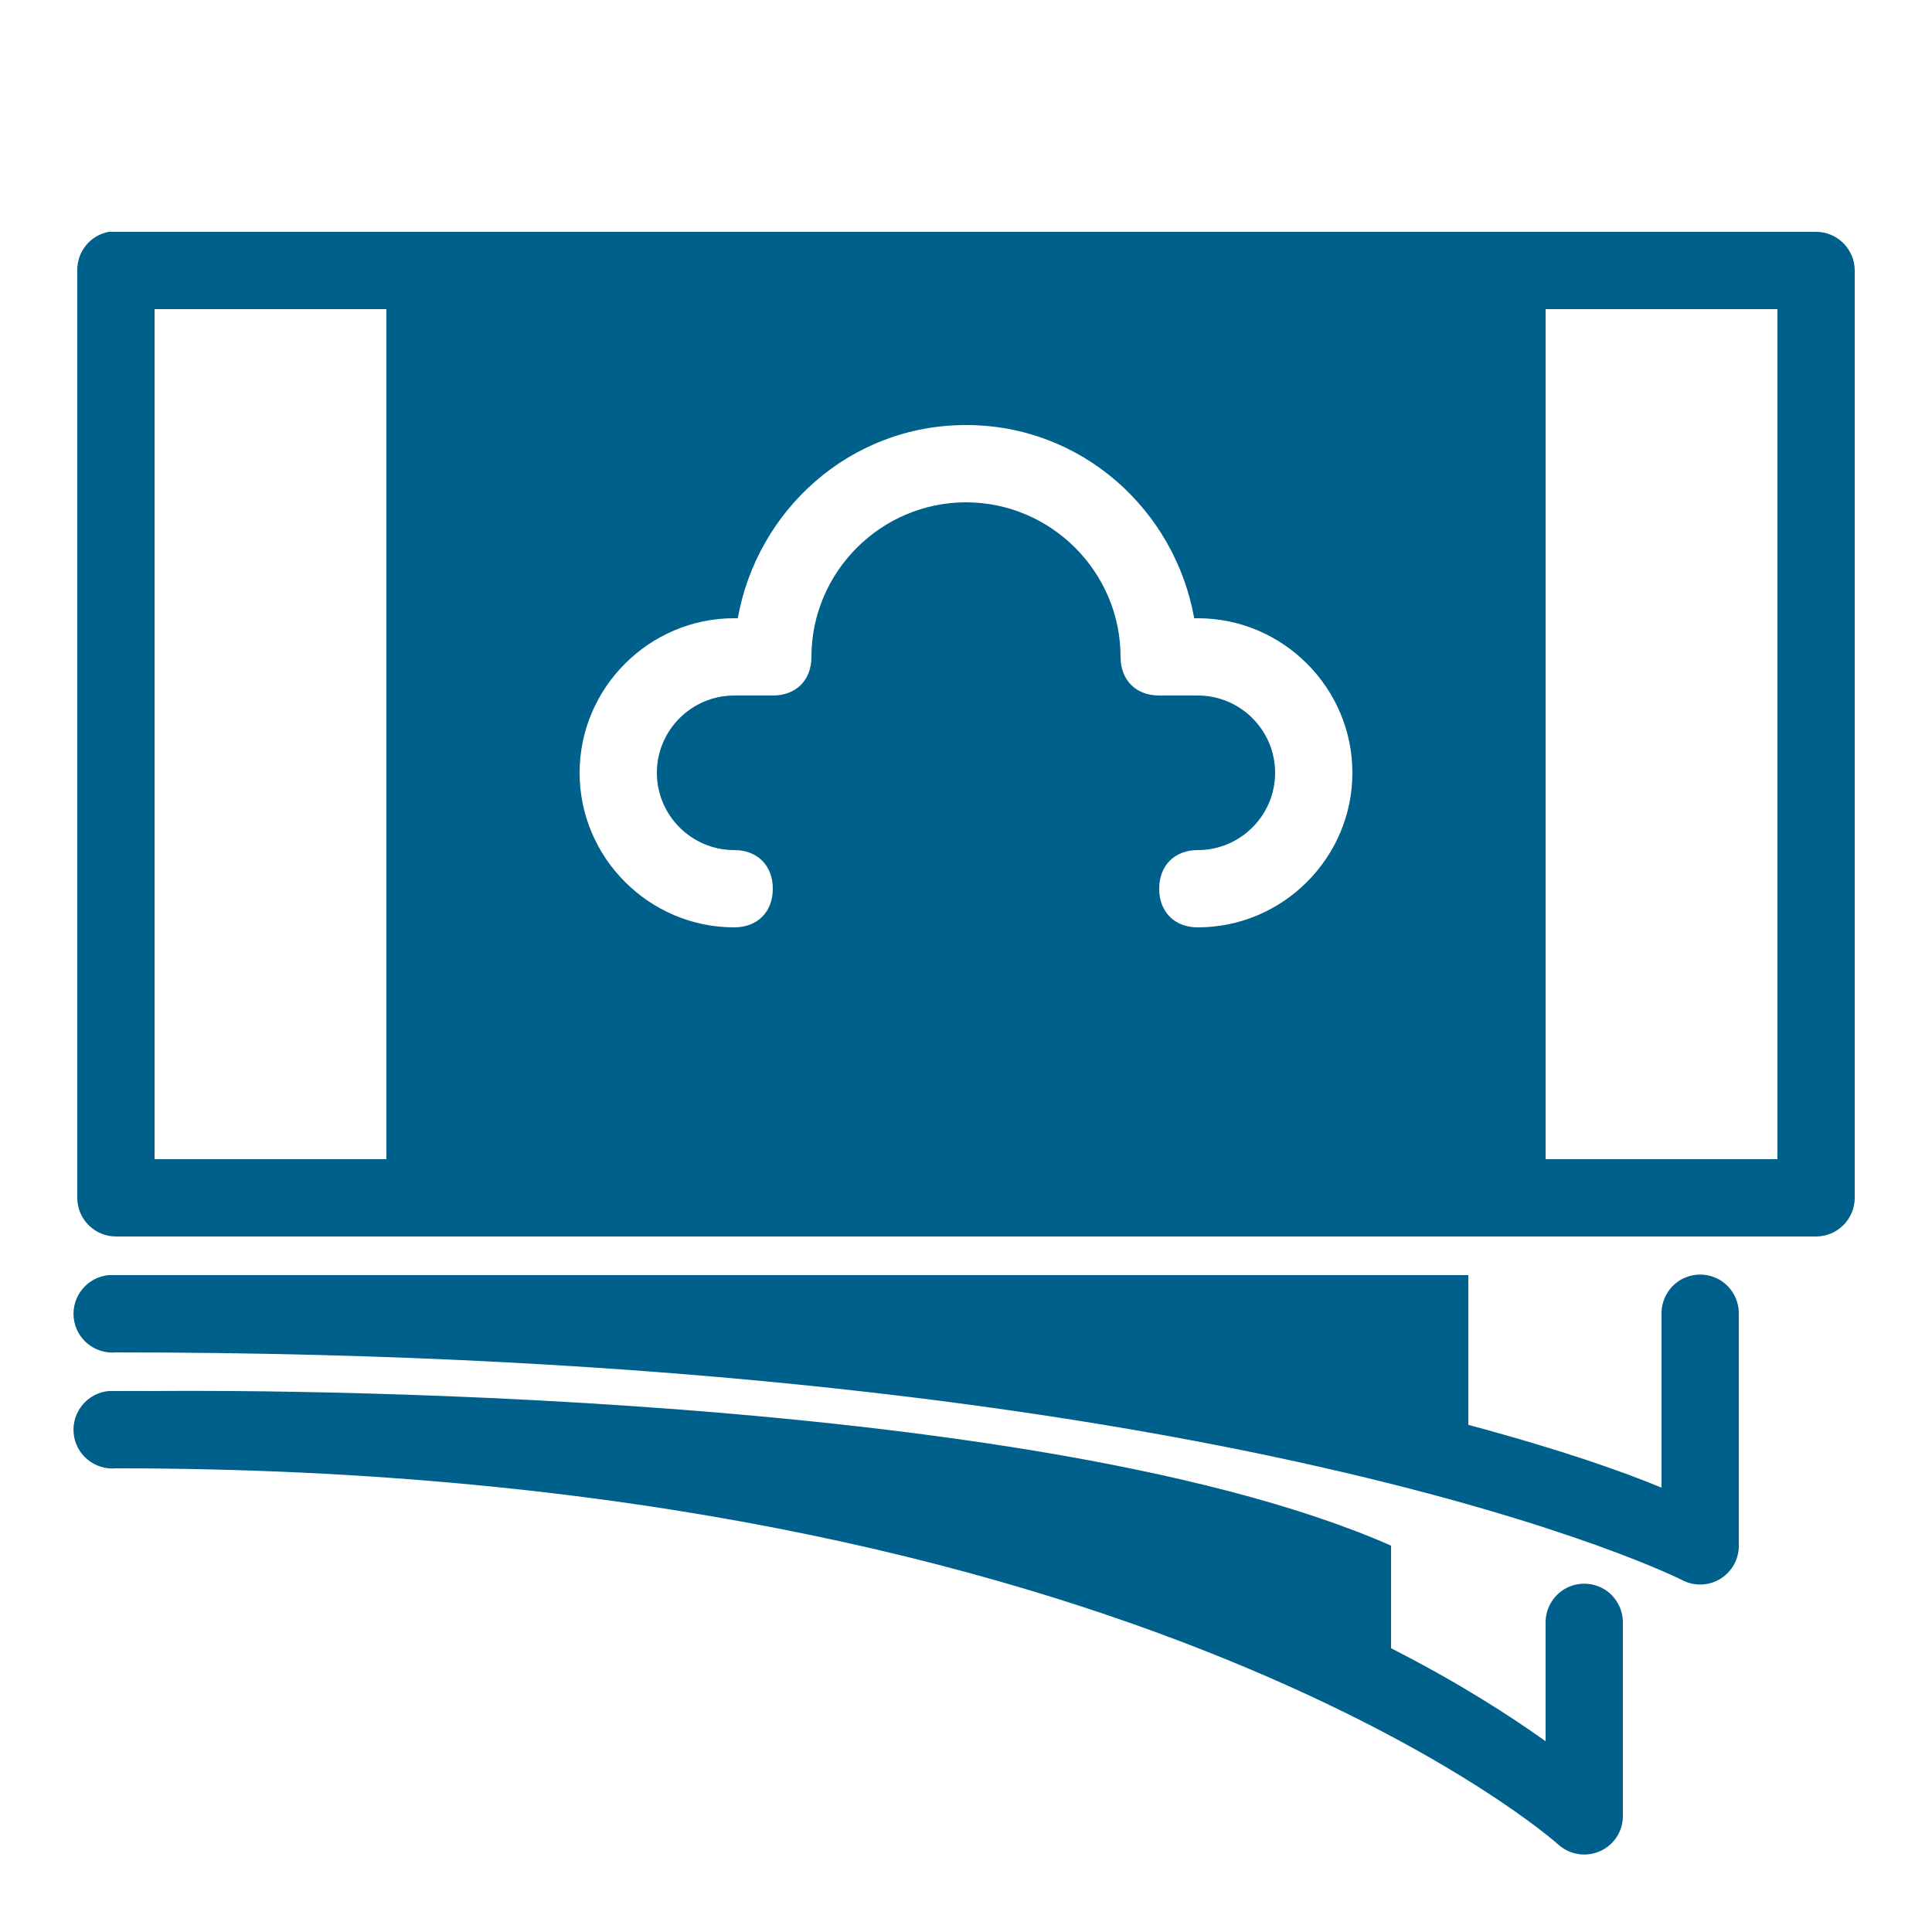 <svg class="icon" xmlns="http://www.w3.org/2000/svg" xmlns:xlink="http://www.w3.org/1999/xlink" viewBox="0 0 50 50" version="1.1" fill="#00608c"><g id="surface1" fill="#00608c"><path style=" " d="M 2.812 6 C 2.336 6.09 1.992 6.512 2 7 L 2 31 C 2 31.551 2.449 32 3 32 L 47 32 C 47.551 32 48 31.551 48 31 L 48 7 C 48 6.449 47.551 6 47 6 L 3 6 C 2.969 6 2.938 6 2.906 6 C 2.875 6 2.844 6 2.812 6 Z M 4 8 L 10 8 L 10 30 L 4 30 Z M 40 8 L 46 8 L 46 30 L 40 30 Z M 25 11 C 28 11 30.406 13.199 30.906 16 L 31 16 C 33.199 16 35 17.801 35 20 C 35 22.199 33.199 24 31 24 C 30.398 24 30 23.602 30 23 C 30 22.398 30.398 22 31 22 C 32.102 22 33 21.102 33 20 C 33 18.898 32.102 18 31 18 L 30 18 C 29.398 18 29 17.602 29 17 C 29 14.801 27.199 13 25 13 C 22.801 13 21 14.801 21 17 C 21 17.602 20.602 18 20 18 L 19 18 C 17.898 18 17 18.898 17 20 C 17 21.102 17.898 22 19 22 C 19.602 22 20 22.398 20 23 C 20 23.602 19.602 24 19 24 C 16.801 24 15 22.199 15 20 C 15 17.801 16.801 16 19 16 L 19.094 16 C 19.594 13.199 22 11 25 11 Z M 2.812 33 C 2.262 33.051 1.855 33.543 1.906 34.094 C 1.957 34.645 2.449 35.051 3 35 C 17.48 35 27.652 36.484 34.188 37.969 C 40.723 39.453 43.562 40.906 43.562 40.906 C 43.875 41.059 44.242 41.039 44.535 40.852 C 44.824 40.668 45.004 40.348 45 40 L 45 34 C 45.004 33.641 44.816 33.305 44.504 33.121 C 44.191 32.941 43.809 32.941 43.496 33.121 C 43.184 33.305 42.996 33.641 43 34 L 43 38.5 C 42.027 38.098 40.5 37.547 38 36.875 L 38 33 L 4 33 C 3.66 33 3.348 33 3 33 C 2.969 33 2.938 33 2.906 33 C 2.875 33 2.844 33 2.812 33 Z M 2.812 36 C 2.262 36.051 1.855 36.543 1.906 37.094 C 1.957 37.645 2.449 38.051 3 38 C 16.324 38 25.699 40.484 31.719 42.938 C 37.738 45.391 40.344 47.75 40.344 47.75 C 40.641 48.008 41.055 48.066 41.414 47.906 C 41.77 47.746 42 47.391 42 47 L 42 42 C 42.004 41.641 41.816 41.305 41.504 41.121 C 41.191 40.941 40.809 40.941 40.496 41.121 C 40.184 41.305 39.996 41.641 40 42 L 40 45.062 C 39.098 44.422 37.816 43.582 36 42.656 L 36 40 C 26.199 35.699 4 36 4 36 C 3.664 35.996 3.34 36 3 36 C 2.969 36 2.938 36 2.906 36 C 2.875 36 2.844 36 2.812 36 Z " fill="#00608c"></path></g></svg>

